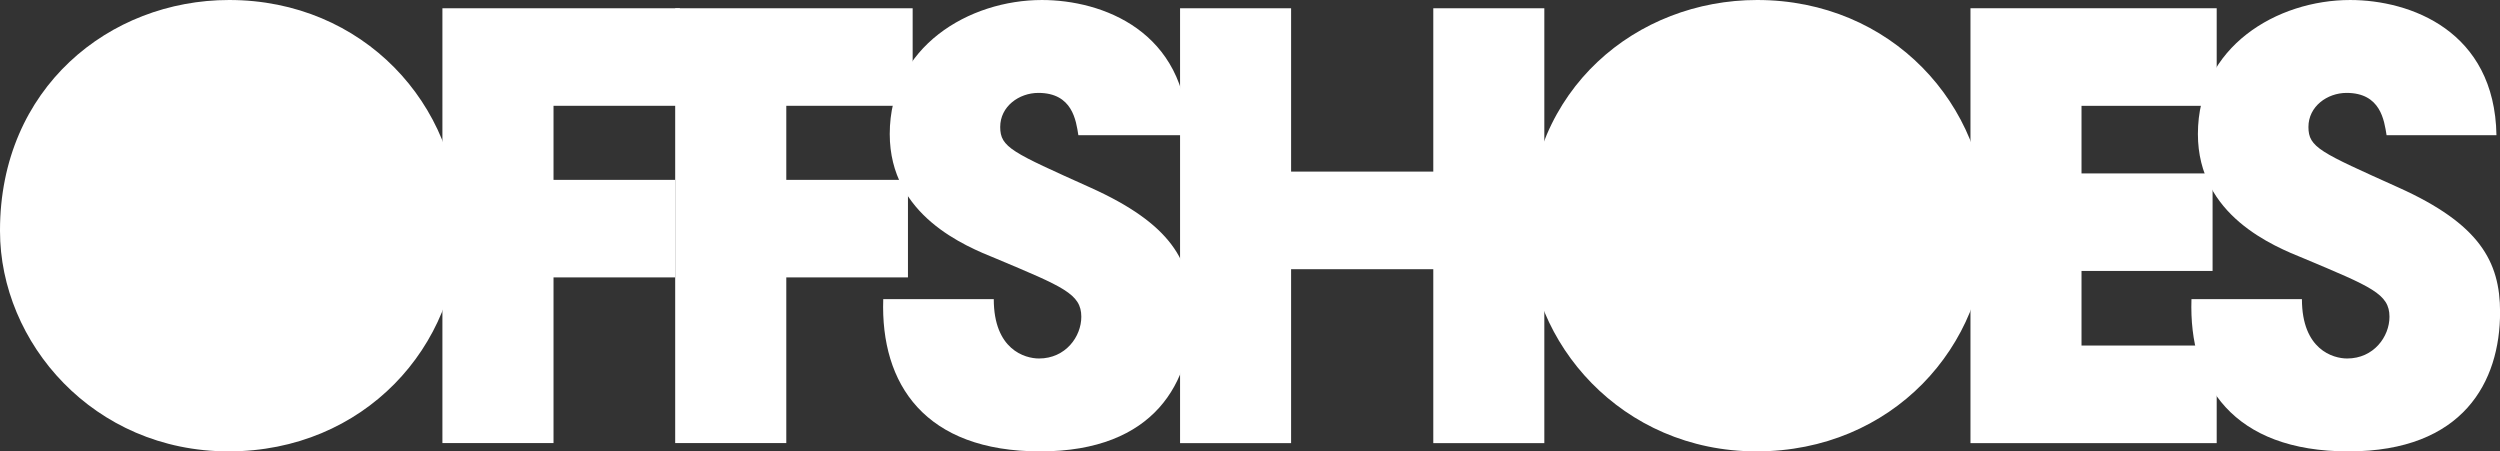 <?xml version="1.0" encoding="UTF-8"?><svg id="Calque_1" xmlns="http://www.w3.org/2000/svg" viewBox="0 0 345.83 62.43"><rect x="0" y="0" width="345.83" height="62.43" fill="#333333" stroke="none"/><defs><style>.cls-1{fill:#fff;}</style></defs><path class="cls-1" d="M0,31.87C0,12.19,15.12,0,31.7,0c18.53,0,31.79,14.47,31.79,31.22s-13.17,31.22-31.87,31.22S0,47.39,0,31.95v-.08Z"/><path class="cls-1" d="M61.21,1.14h32.84v13.5h-17.48v10.24h16.83v13.49h-16.83v22.92h-15.37V1.14Z"/><path class="cls-1" d="M93.41,1.14h32.84v13.5h-17.48v10.24h16.83v13.49h-16.83v22.92h-15.37V1.14Z"/><path class="cls-1" d="M137.47,41.38c0,6.99,4.31,8.21,6.26,8.21,3.66,0,5.85-3.01,5.85-5.77,0-3.17-2.52-4.15-11.79-8.05-4.23-1.71-14.71-5.93-14.71-17.23,0-12.11,10.98-18.54,21.05-18.54,8.29,0,20,4.23,20.24,18.7h-15.2c-.32-2.03-.81-5.85-5.53-5.85-2.68,0-5.28,1.87-5.28,4.71s1.63,3.5,12.44,8.37c11.22,5.04,14.06,10.24,14.06,17.24,0,9.59-5.04,19.27-20.97,19.27s-22.11-9.27-21.71-21.06h15.28Z"/><path class="cls-1" d="M163.24,61.3V1.14h15.36v22.6h19.67V1.14h15.36v60.16h-15.36v-24.06h-19.67v24.06h-15.36Z"/><path class="cls-1" d="M211.36,31.87c0-19.67,15.12-31.87,31.71-31.87,18.54,0,31.79,14.47,31.79,31.22s-13.17,31.22-31.87,31.22-31.62-15.04-31.62-30.49v-.08Z"/><path class="cls-1" d="M272.58,1.14h34.06v13.5h-18.7v9.35h18.13v13.49h-18.13v10.32h18.7v13.5h-34.06V1.14Z"/><path class="cls-1" d="M318.43,41.38c0,6.99,4.31,8.21,6.26,8.21,3.66,0,5.85-3.01,5.85-5.77,0-3.17-2.52-4.15-11.79-8.05-4.23-1.71-14.71-5.93-14.71-17.23,0-12.11,10.98-18.54,21.06-18.54,8.29,0,20,4.23,20.24,18.7h-15.2c-.33-2.03-.81-5.85-5.53-5.85-2.68,0-5.28,1.87-5.28,4.71s1.63,3.5,12.44,8.37c11.22,5.04,14.07,10.24,14.07,17.24,0,9.59-5.04,19.27-20.98,19.27s-22.11-9.27-21.71-21.06h15.28Z"/></svg>